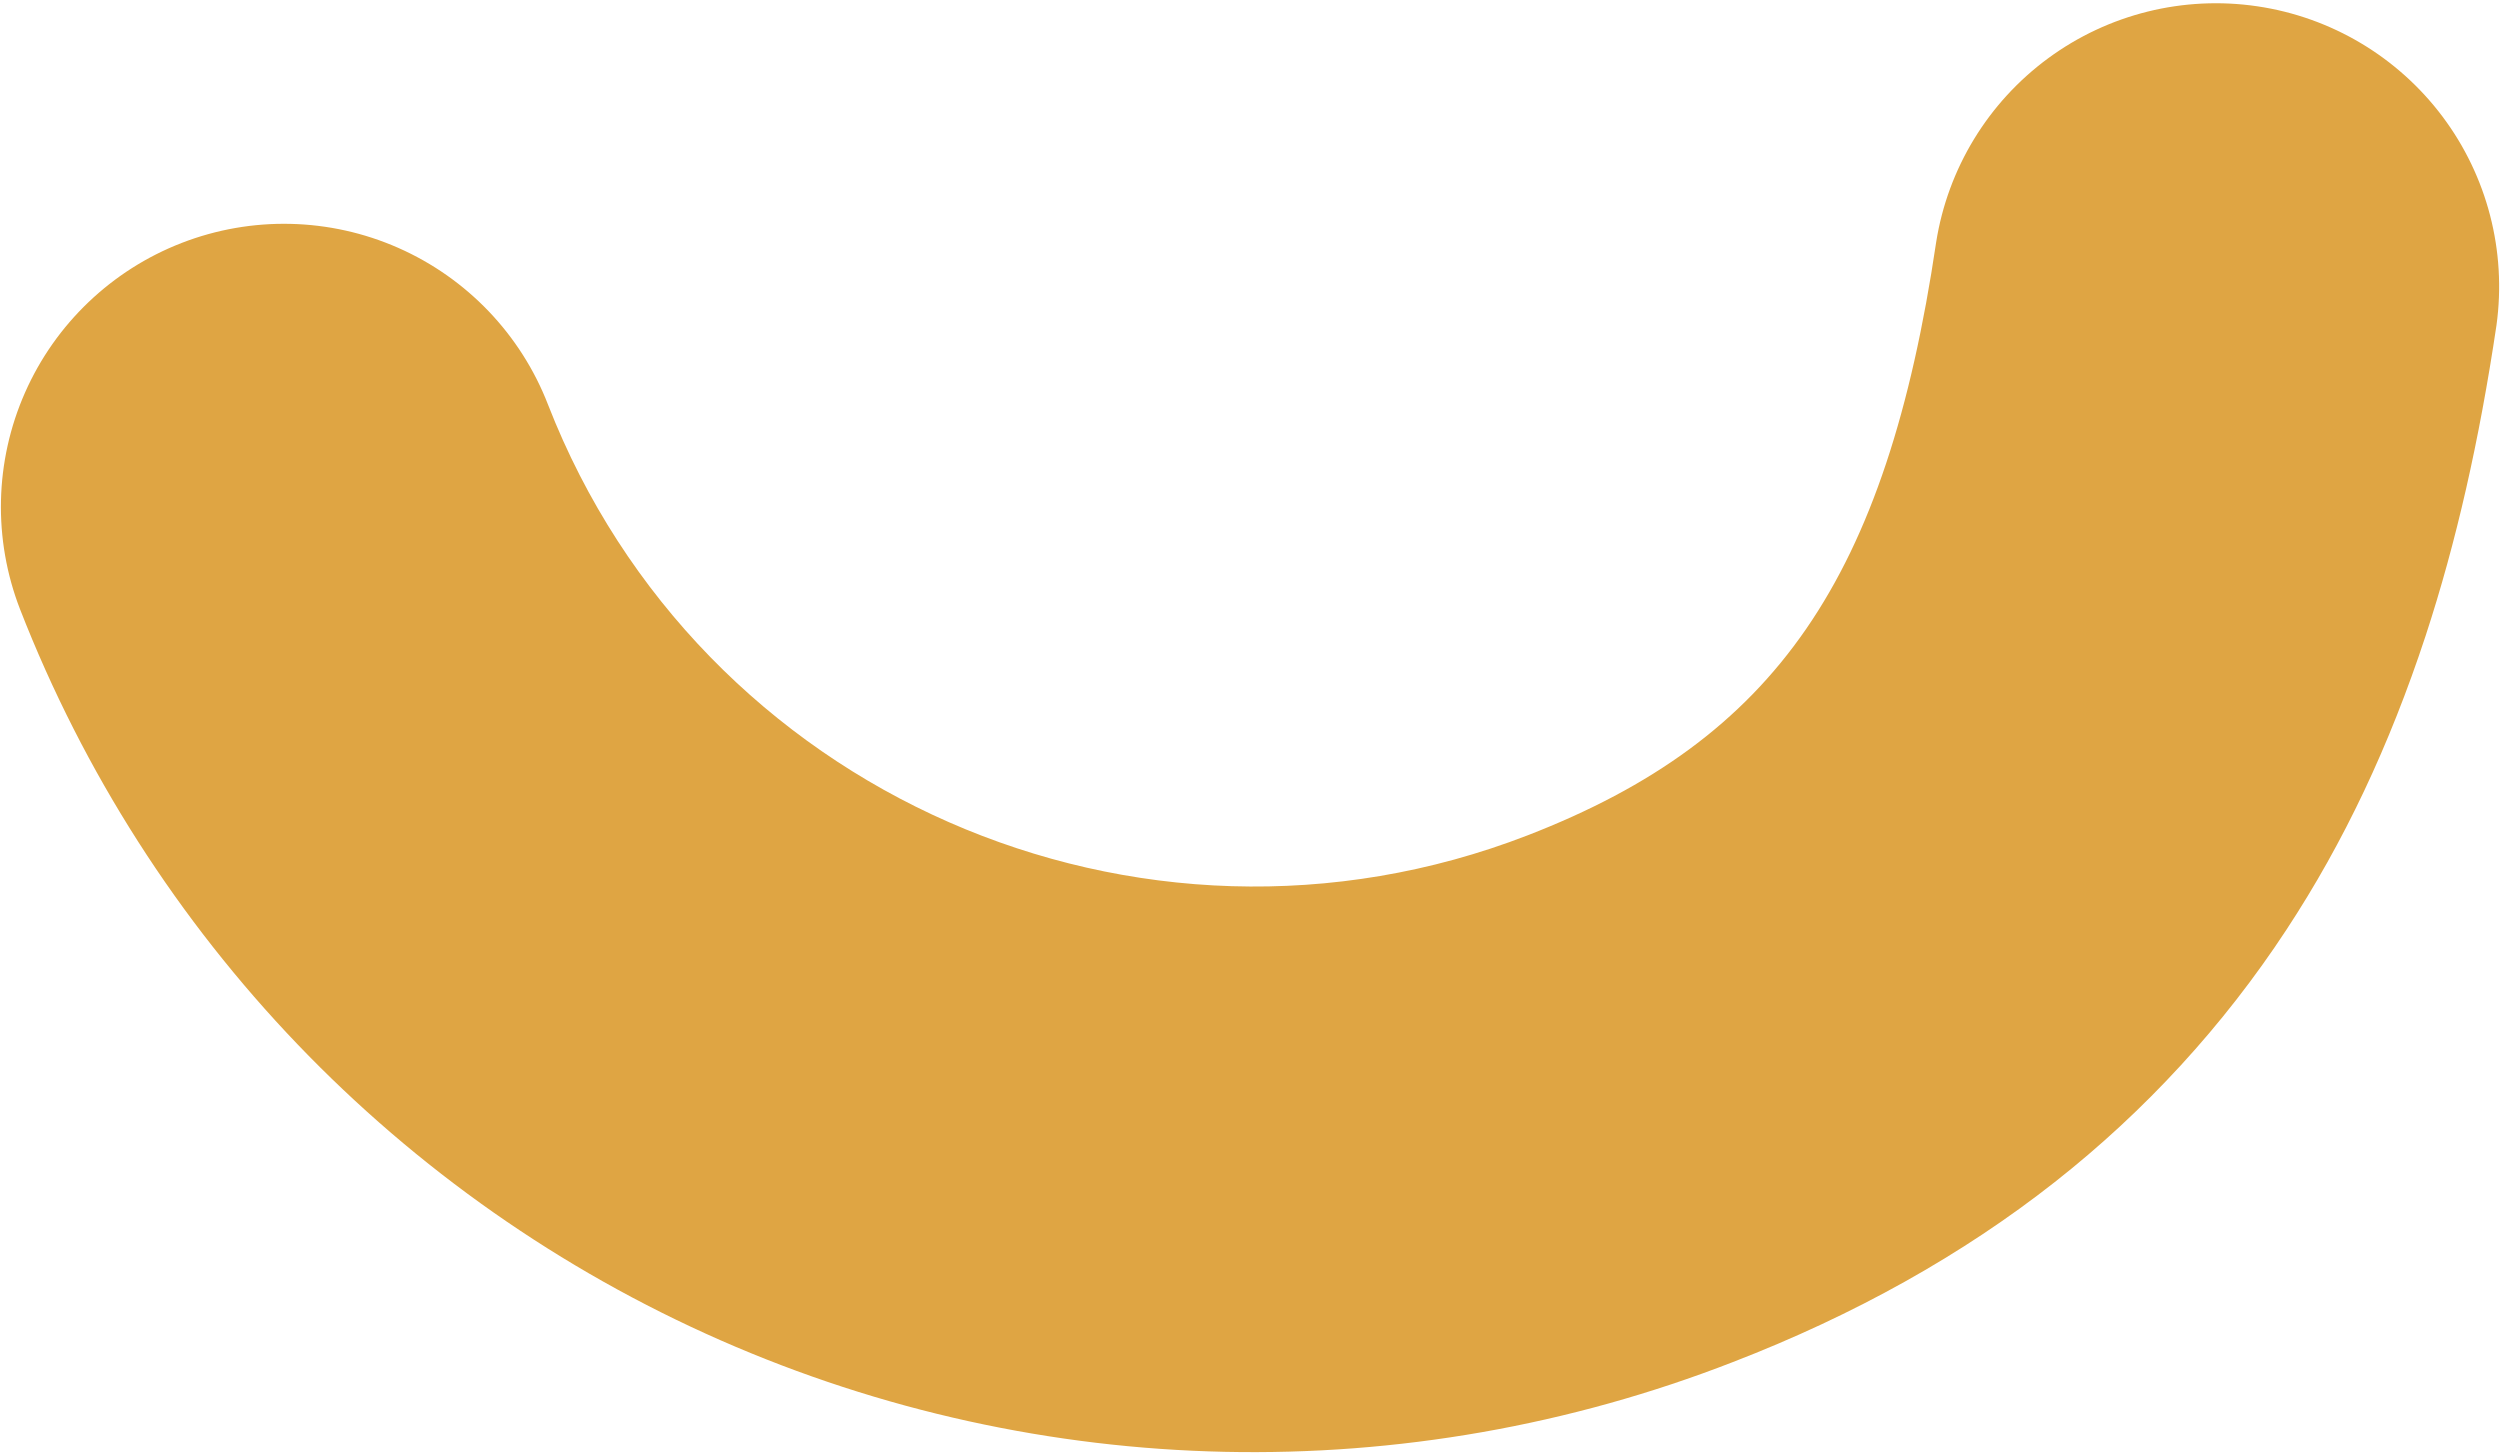 <svg width="580" height="337" viewBox="0 0 580 337" fill="none" xmlns="http://www.w3.org/2000/svg">
<path d="M402.029 316C326.17 345.516 241.695 343.698 167.177 310.945C92.658 278.192 34.198 217.186 4.649 141.34C-1.646 125.097 -1.23 107.018 5.804 91.082C12.839 75.145 25.916 62.655 42.159 56.36C58.402 50.065 76.481 50.481 92.418 57.515C108.354 64.55 120.844 77.627 127.139 93.87C162.219 183.94 264.139 228.76 354.429 193.79C411.949 171.5 437.629 134.21 449.189 56.19C451.896 39.092 461.24 23.753 475.192 13.505C489.144 3.258 506.576 -1.07 523.701 1.462C540.826 3.994 556.26 13.181 566.65 27.027C577.039 40.873 581.546 58.26 579.189 75.41C575.189 102.33 569.819 125.91 562.749 147.49C554.349 173 543.819 195.35 530.449 215.7C515.825 237.989 497.679 257.757 476.719 274.23C455.349 291.06 430.189 305.13 402.029 316Z" fill="#DFA543"/>
</svg>
